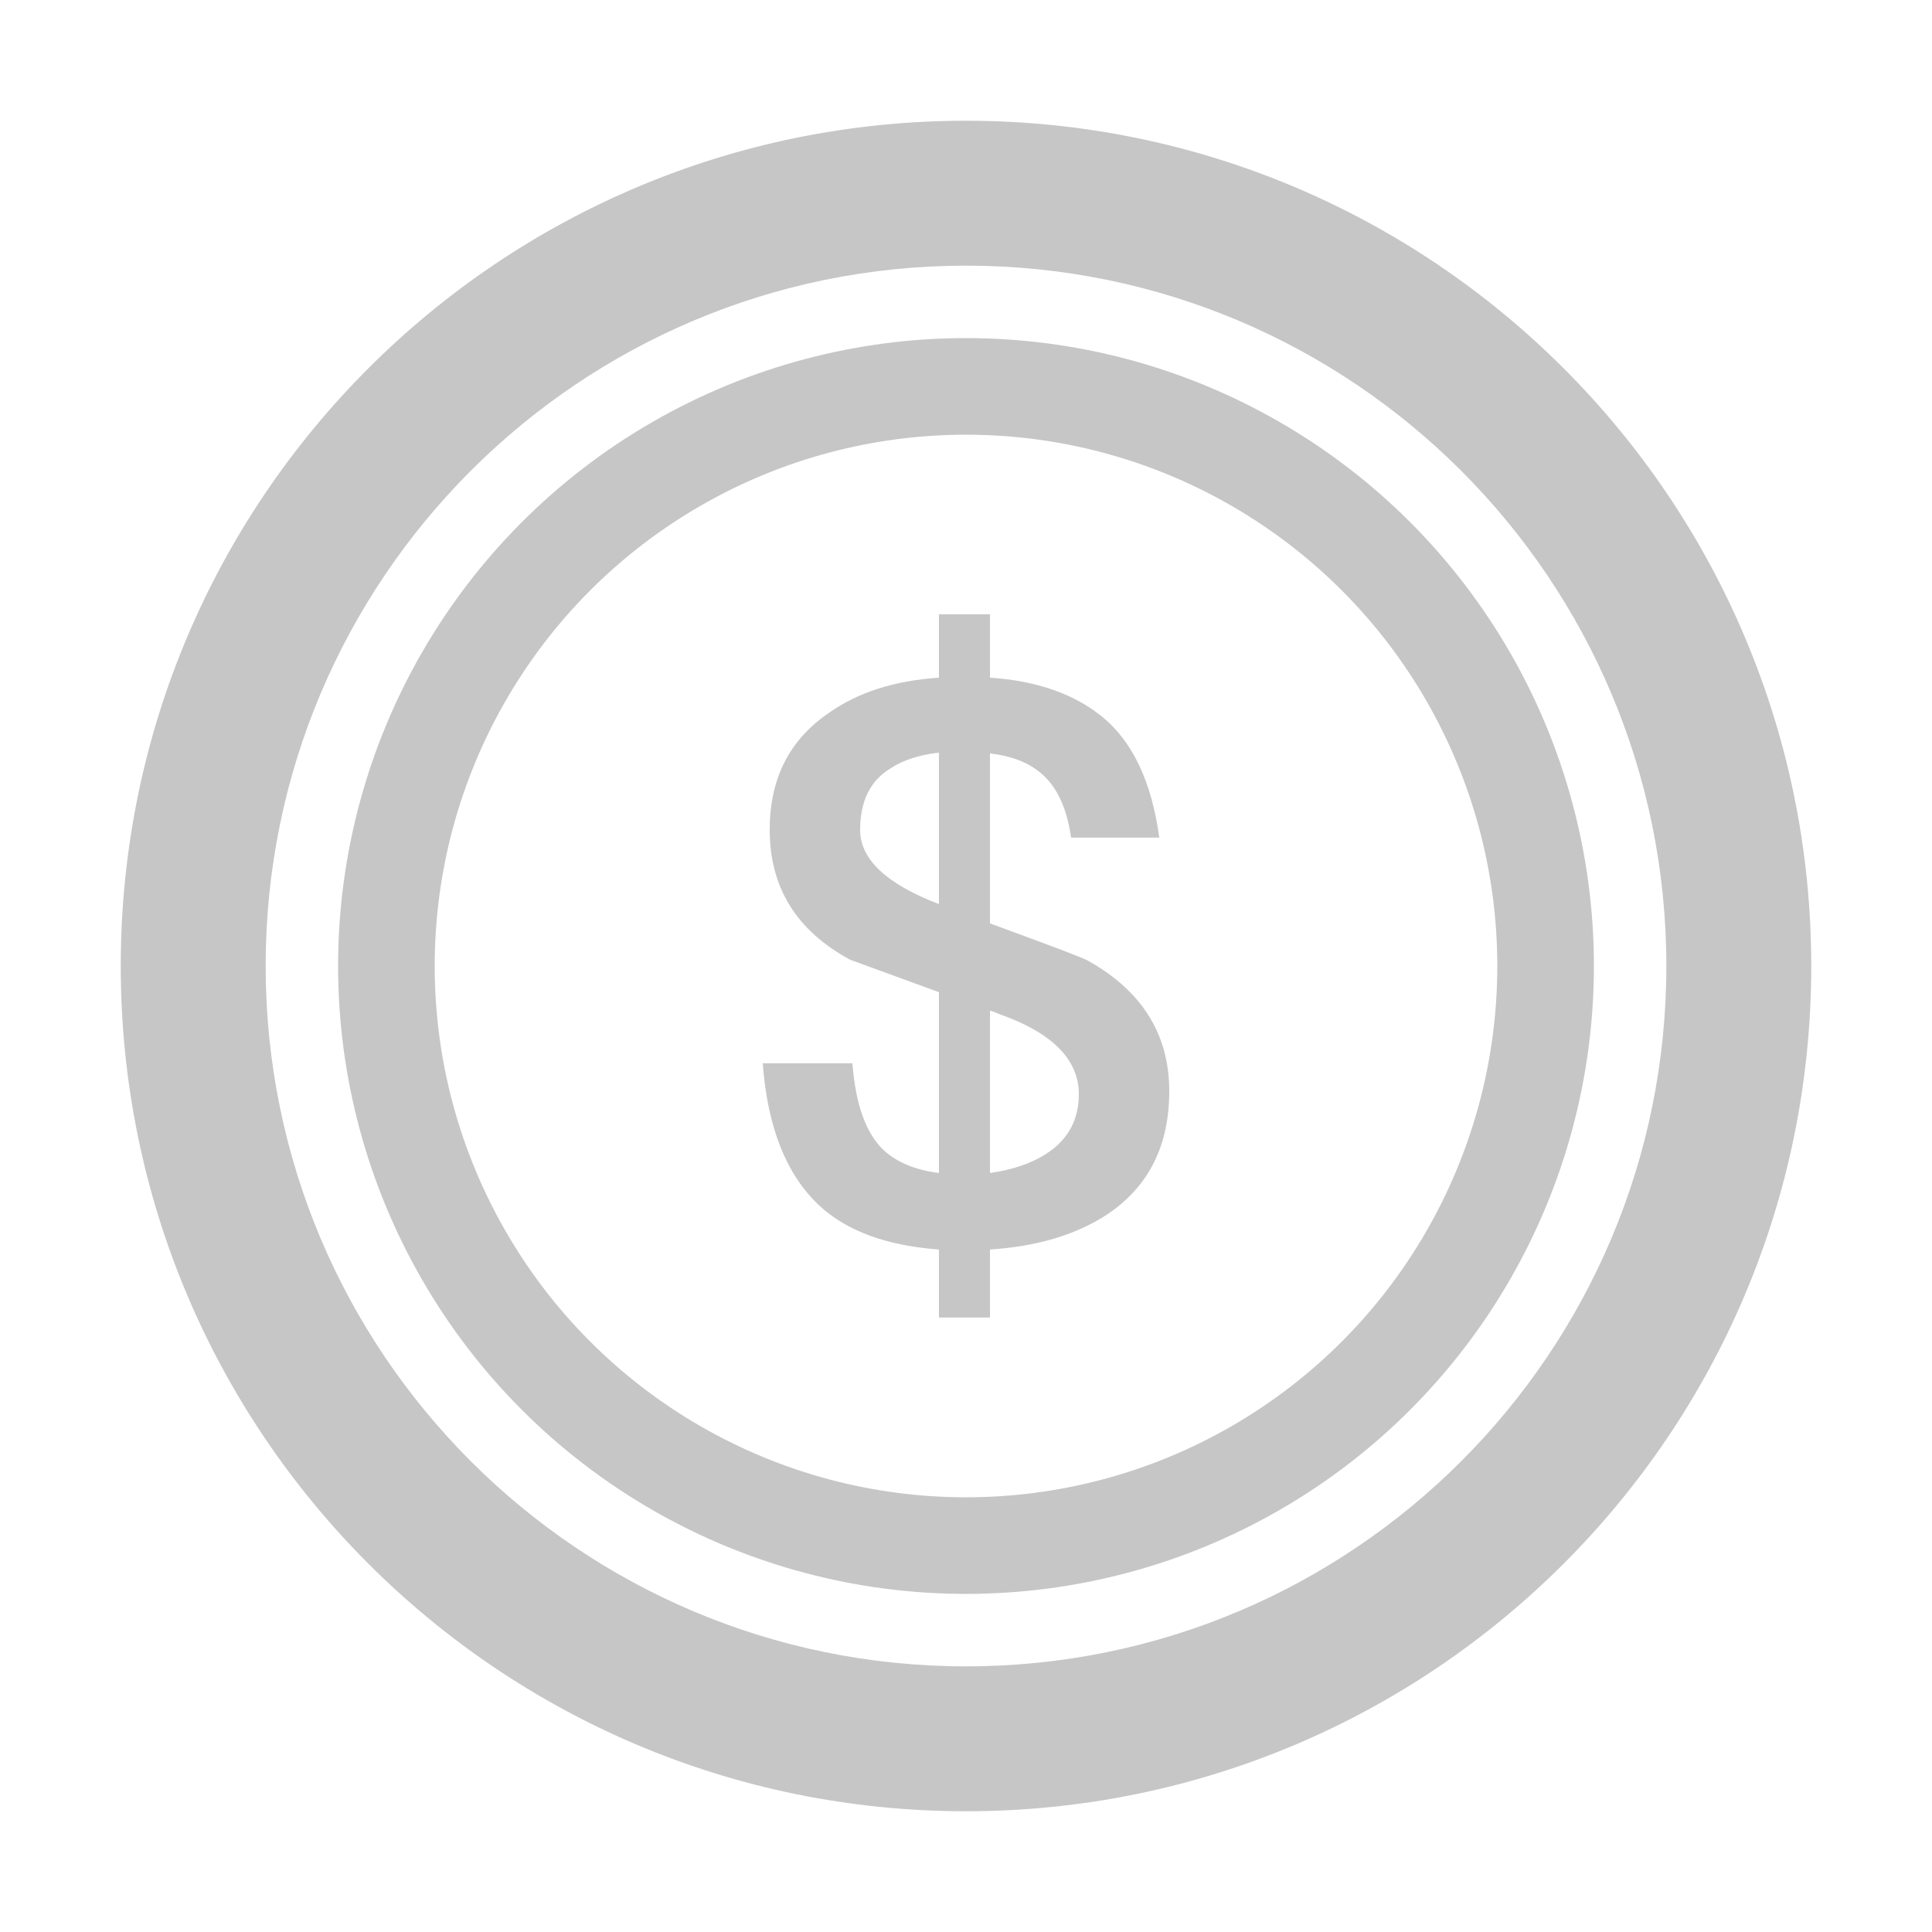 <svg width="20" height="20" viewBox="0 0 20 20" fill="none" xmlns="http://www.w3.org/2000/svg">
<path fill-rule="evenodd" clip-rule="evenodd" d="M10 2.75C5.996 2.75 2.75 5.996 2.75 10C2.75 14.004 5.996 17.25 10 17.25C14.004 17.25 17.25 14.004 17.25 10C17.25 5.996 14.004 2.75 10 2.75ZM1.25 10C1.25 5.168 5.168 1.25 10 1.25C14.832 1.25 18.75 5.168 18.75 10C18.75 14.832 14.832 18.75 10 18.75C5.168 18.75 1.25 14.832 1.25 10Z" fill="#C6C6C6"/>
<circle cx="10" cy="10" r="6" stroke="#C6C6C6" stroke-linecap="round" stroke-linejoin="round"/>
<path d="M9.72 7.015C9.256 7.047 8.88 7.167 8.576 7.383C8.168 7.663 7.968 8.063 7.968 8.591C7.968 9.183 8.24 9.631 8.8 9.935L9.72 10.271V12.143C9.472 12.111 9.28 12.031 9.144 11.903C8.96 11.727 8.856 11.423 8.824 11.007H7.896C7.944 11.663 8.136 12.151 8.472 12.471C8.76 12.743 9.176 12.895 9.72 12.935V13.639H10.248V12.935C10.736 12.903 11.136 12.783 11.457 12.575C11.889 12.287 12.104 11.863 12.104 11.295C12.104 10.711 11.825 10.263 11.273 9.951C11.225 9.919 10.88 9.791 10.248 9.559V7.799C10.448 7.823 10.608 7.879 10.729 7.967C10.921 8.103 11.04 8.335 11.088 8.671H12.001C11.921 8.087 11.72 7.663 11.393 7.407C11.113 7.183 10.729 7.047 10.248 7.015V6.359H9.72V7.015ZM10.248 10.463C10.28 10.471 10.305 10.479 10.336 10.495C10.889 10.687 11.168 10.967 11.168 11.327C11.168 11.591 11.056 11.799 10.832 11.943C10.672 12.047 10.473 12.111 10.248 12.143V10.463ZM9.72 9.359C9.176 9.151 8.904 8.895 8.904 8.591C8.904 8.295 9.008 8.079 9.224 7.951C9.344 7.871 9.512 7.815 9.72 7.791V9.359Z" fill="#C6C6C6"/>
</svg>
